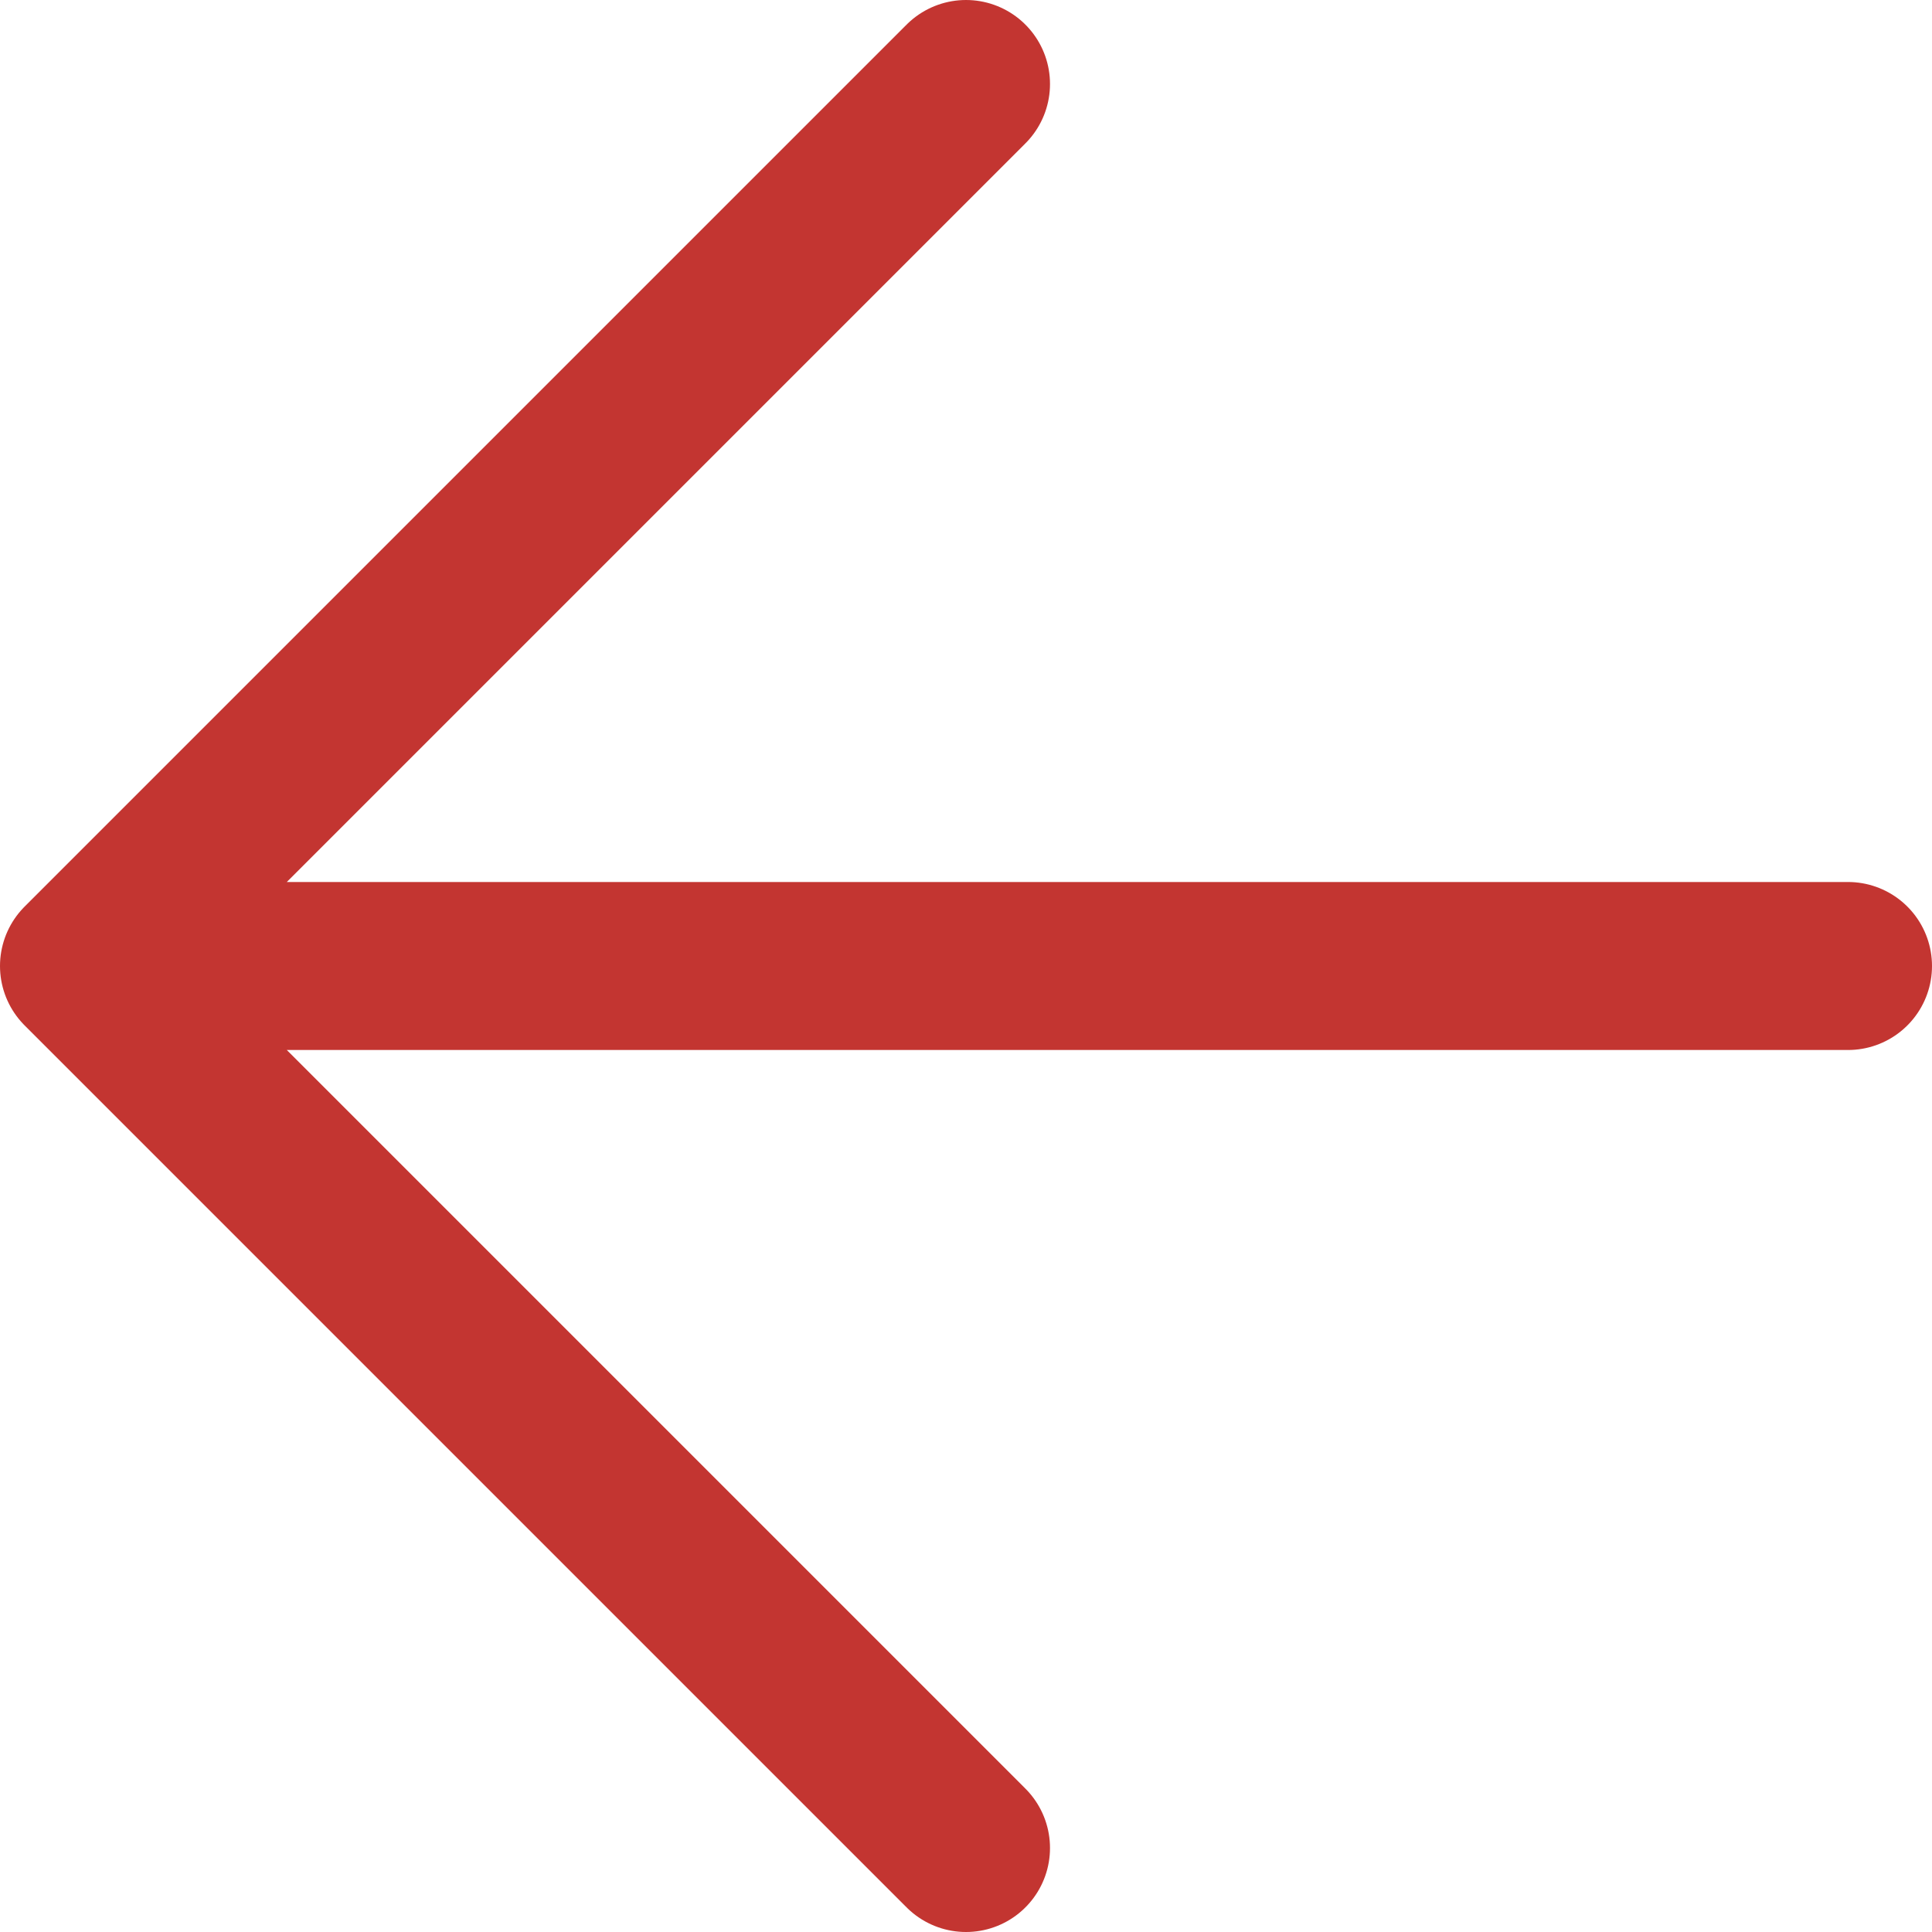 <svg width="46" height="46" viewBox="0 0 46 46" fill="none" xmlns="http://www.w3.org/2000/svg">
<path d="M44 23L2 23M2 23L23 44M2 23L23 2" stroke="#C33531" stroke-width="4" stroke-linecap="round" stroke-linejoin="round"/>
</svg>
